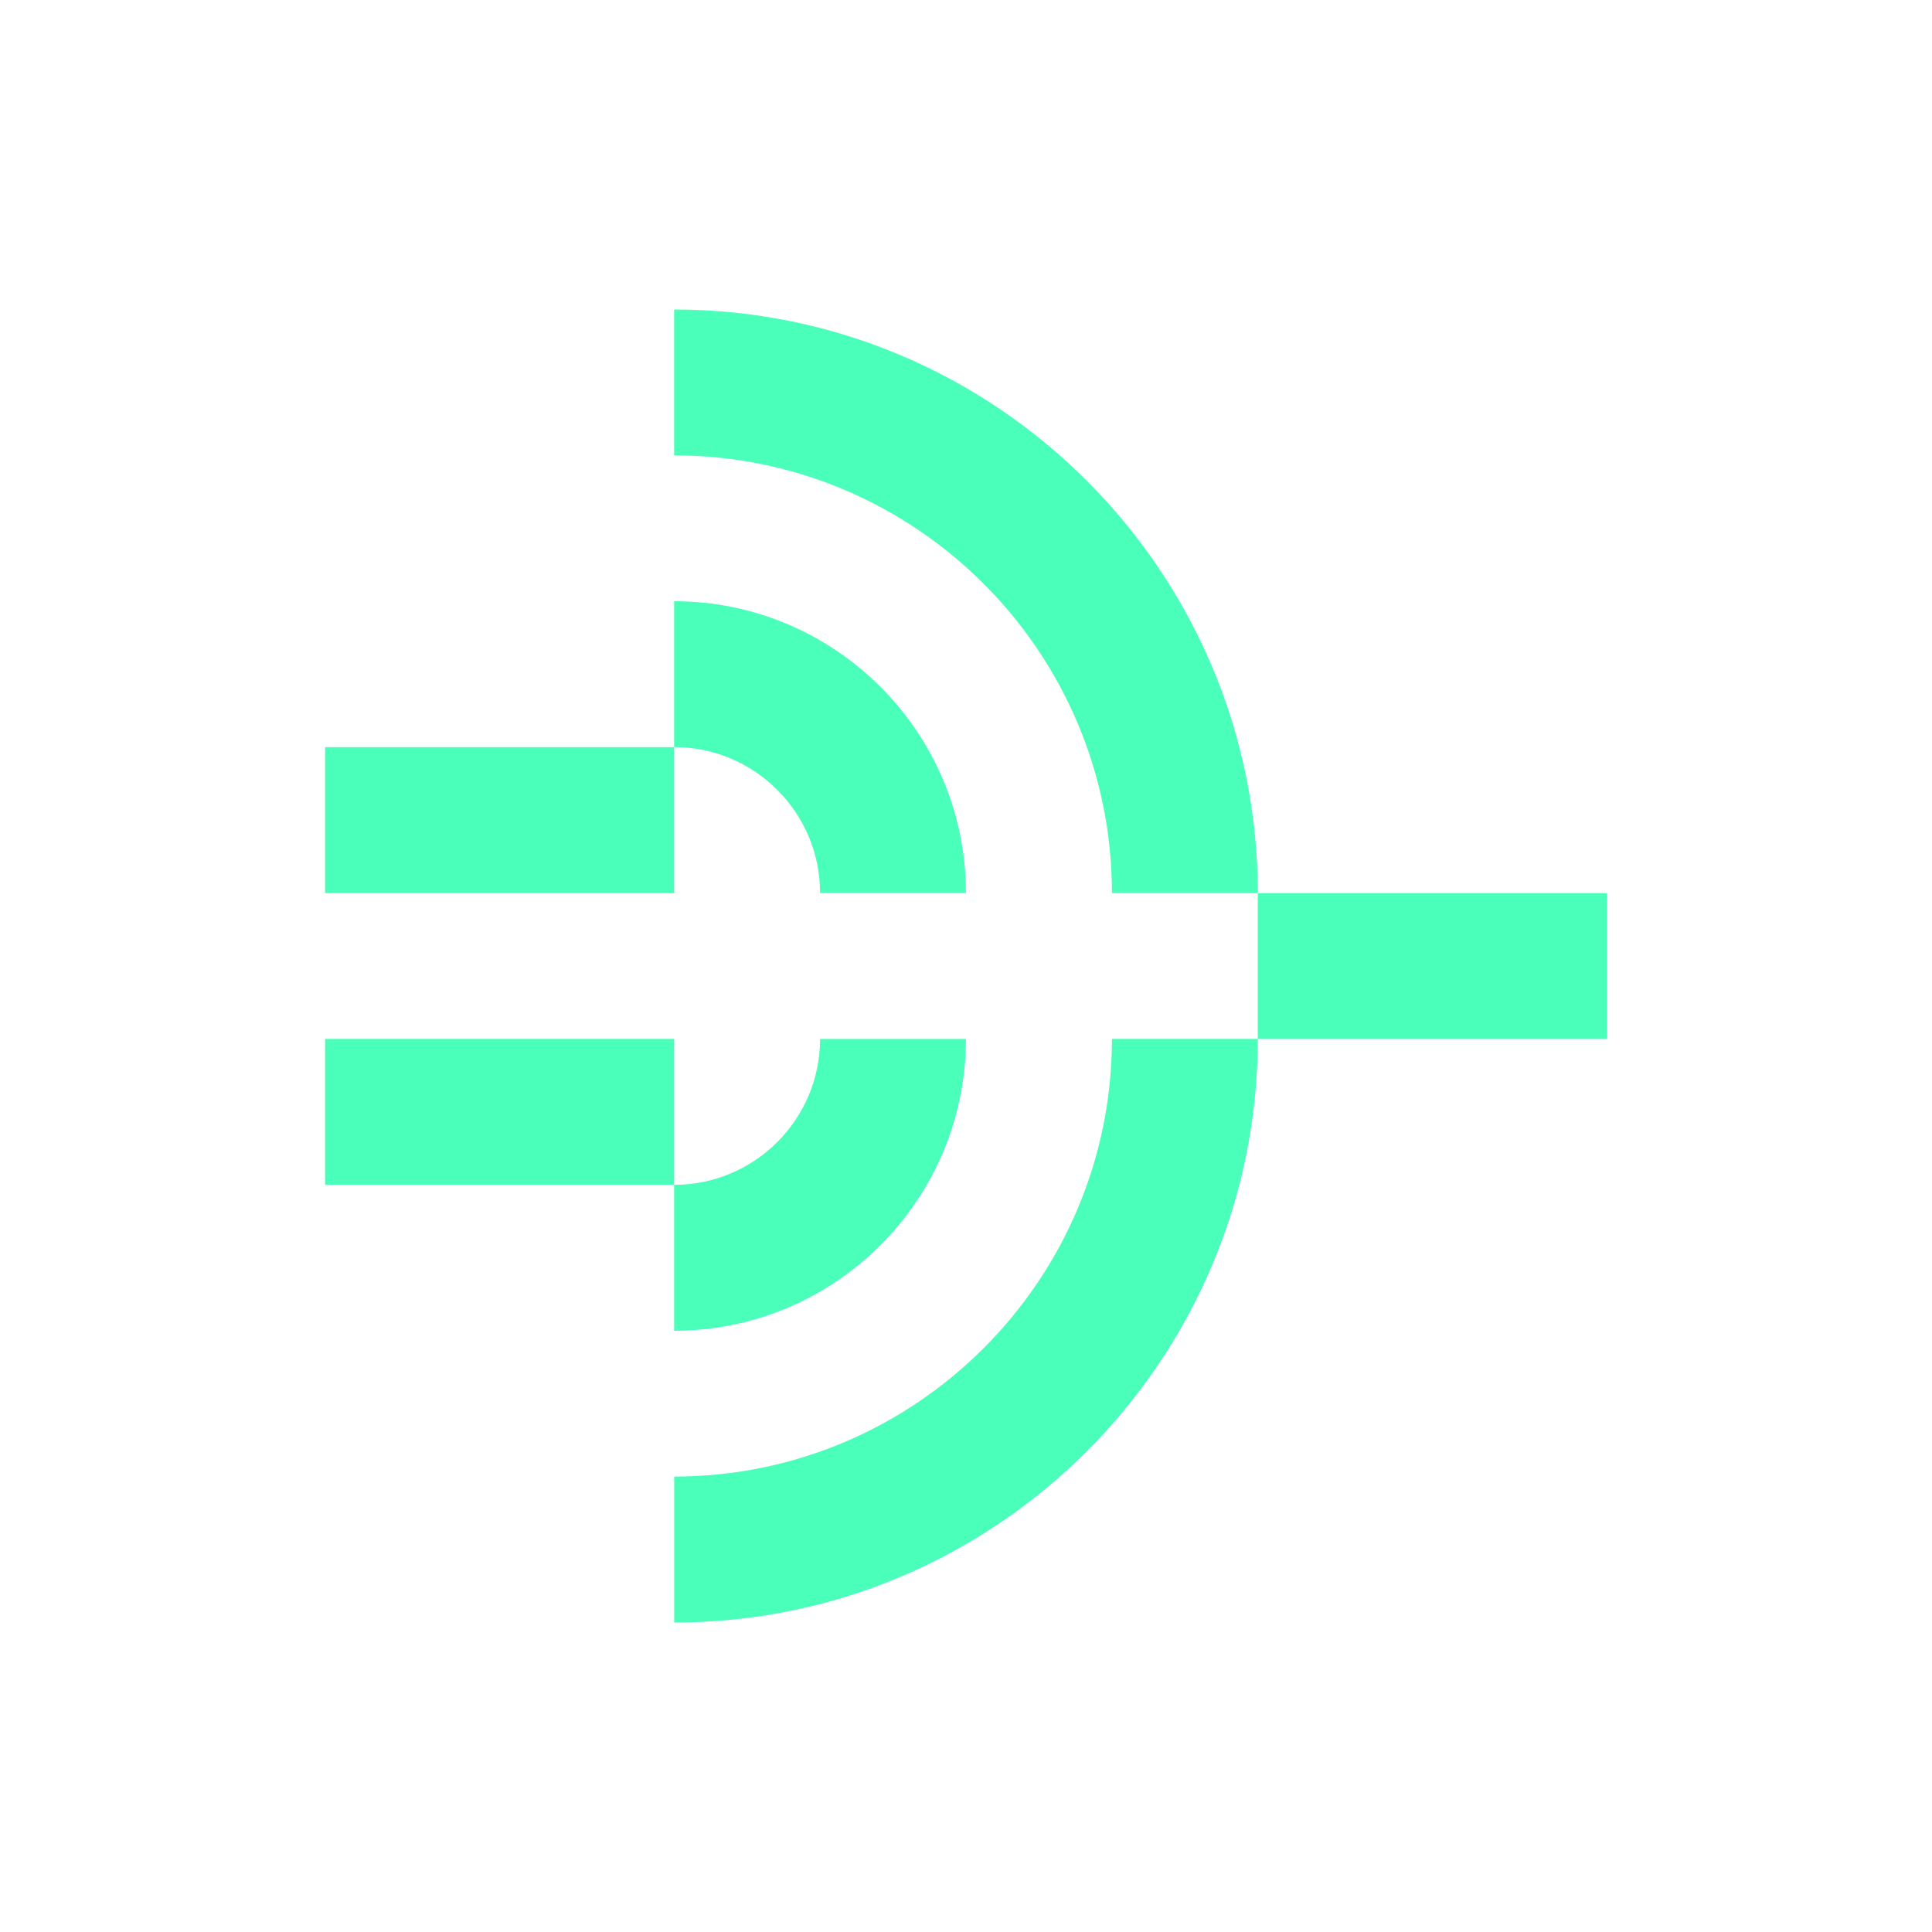<svg viewBox="0 0 300 300" version="1.1" xmlns="http://www.w3.org/2000/svg" id="Layer_1">
  
  <defs>
    <style>
      .st0 {
        fill: #49ffb9;
      }
    </style>
  </defs>
  <path d="M104.68,116.02h-54.2v22.66h54.2s0-22.66,0-22.66Z" class="st0"></path>
  <path d="M104.68,161.32h-54.2v22.65h54.2v-22.65Z" class="st0"></path>
  <path d="M104.68,206.64v-22.66c12.5,0,22.66-10.16,22.66-22.65h22.65c0,24.98-20.32,45.31-45.31,45.31Z" class="st0"></path>
  <path d="M104.68,116.01v-22.65c24.99,0,45.31,20.32,45.31,45.3h-22.65c0-12.49-10.16-22.65-22.66-22.65Z" class="st0"></path>
  <path d="M172.66,161.32h22.65c0,49.97-40.65,90.62-90.62,90.62v-22.66c37.48,0,67.97-30.48,67.97-67.96Z" class="st0"></path>
  <path d="M104.68,70.7v-22.64c49.98,0,90.63,40.65,90.63,90.61h-22.65c0-37.47-30.49-67.96-67.97-67.96h0Z" class="st0"></path>
  <path d="M249.52,138.68h-54.21v22.65h54.21v-22.65h0Z" class="st0"></path>
</svg>